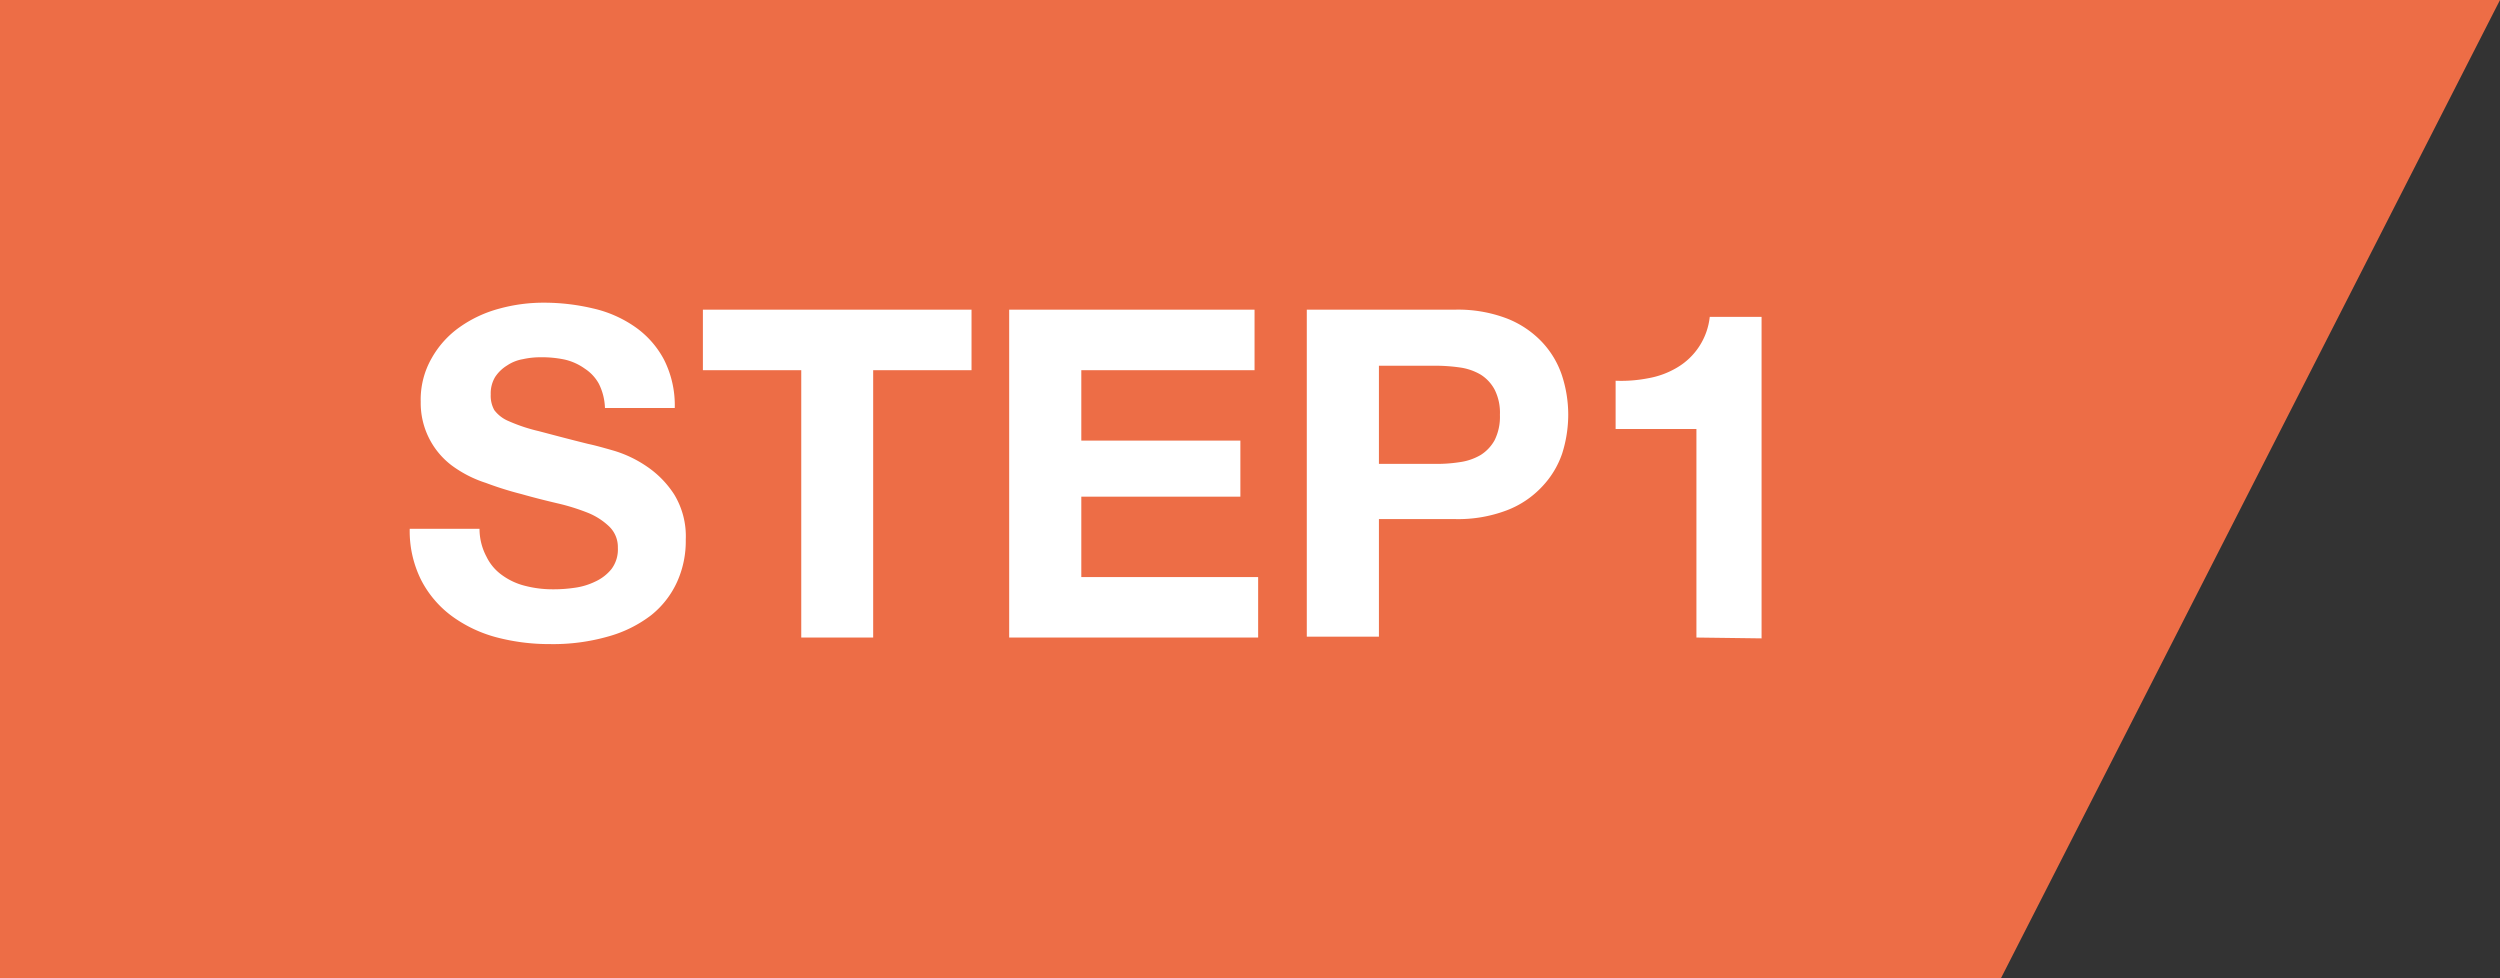 <svg xmlns="http://www.w3.org/2000/svg" width="118.19" height="46.24" viewBox="0 0 118.19 46.24"><rect x="0" y="0" width="118.19" height="46.24" fill="#333333" stroke="none"/><defs><style>.cls-1{fill:#ed6d46;}.cls-2{fill:#fff;}</style></defs><g id="レイヤー_2" data-name="レイヤー 2"><g id="レイヤー_3" data-name="レイヤー 3"><polygon class="cls-1" points="0 0 0 46.24 94.6 46.24 118.19 0 0 0"/></g><g id="レイヤー_1-2" data-name="レイヤー 1"><path class="cls-2" d="M23,26.32a2.29,2.29,0,0,0,.75.88,3.12,3.12,0,0,0,1.09.5,5.17,5.17,0,0,0,1.31.16,6.71,6.71,0,0,0,1-.07,3.2,3.2,0,0,0,1-.3,2.11,2.11,0,0,0,.76-.59,1.54,1.54,0,0,0,.3-1,1.35,1.35,0,0,0-.4-1,3.18,3.18,0,0,0-1-.65,10,10,0,0,0-1.48-.46c-.55-.13-1.11-.27-1.67-.43a15.8,15.8,0,0,1-1.69-.53A5.58,5.58,0,0,1,21.35,22,3.7,3.7,0,0,1,19.89,19a3.93,3.93,0,0,1,.52-2.07,4.46,4.46,0,0,1,1.33-1.47,5.84,5.84,0,0,1,1.87-.87,7.83,7.83,0,0,1,2.08-.28,10,10,0,0,1,2.34.27,5.65,5.65,0,0,1,2,.88A4.38,4.38,0,0,1,31.39,17a4.78,4.78,0,0,1,.51,2.29H28.6a2.74,2.74,0,0,0-.29-1.15,2,2,0,0,0-.66-.71A2.66,2.66,0,0,0,26.7,17a5.25,5.25,0,0,0-1.16-.11,3.81,3.81,0,0,0-.82.09,1.91,1.91,0,0,0-.75.3,1.8,1.8,0,0,0-.56.54,1.5,1.5,0,0,0-.21.83,1.38,1.38,0,0,0,.17.74,1.63,1.63,0,0,0,.68.52,7.93,7.93,0,0,0,1.41.47c.61.16,1.39.37,2.36.61.29.06.69.17,1.21.32a5.61,5.61,0,0,1,1.53.73,4.62,4.62,0,0,1,1.31,1.33,3.8,3.8,0,0,1,.55,2.14,4.68,4.68,0,0,1-.41,2,4.29,4.29,0,0,1-1.22,1.57,5.92,5.92,0,0,1-2,1,9.48,9.48,0,0,1-2.79.37,9.76,9.76,0,0,1-2.49-.31,6.32,6.32,0,0,1-2.13-1,4.91,4.91,0,0,1-1.47-1.72A5.17,5.17,0,0,1,19.37,25h3.3A2.8,2.8,0,0,0,23,26.32Z"/><path class="cls-2" d="M33.23,17.5V14.64h12.7V17.5H41.28V30.14h-3.4V17.5Z"/><path class="cls-2" d="M59.31,14.64V17.5H51.12v3.33h7.52v2.65H51.12v3.8h8.36v2.86H47.71V14.64Z"/><path class="cls-2" d="M68.78,14.64a6.47,6.47,0,0,1,2.47.42,4.58,4.58,0,0,1,1.66,1.12,4.27,4.27,0,0,1,.94,1.59,6,6,0,0,1,.29,1.84,6.1,6.1,0,0,1-.29,1.84A4.27,4.27,0,0,1,72.91,23a4.46,4.46,0,0,1-1.66,1.12,6.47,6.47,0,0,1-2.47.42H65.19v5.56H61.78V14.64Zm-.94,7.29A6.91,6.91,0,0,0,69,21.85a2.67,2.67,0,0,0,1-.34,1.93,1.93,0,0,0,.66-.7,2.49,2.49,0,0,0,.25-1.2,2.42,2.42,0,0,0-.25-1.19,1.89,1.89,0,0,0-.66-.71,2.67,2.67,0,0,0-1-.34,8.23,8.23,0,0,0-1.13-.08H65.19v4.64Z"/><path class="cls-2" d="M80.2,30.14V20.28H76.38V18a6.63,6.63,0,0,0,1.55-.12,4,4,0,0,0,1.35-.5,3.17,3.17,0,0,0,1.55-2.4h2.45v15.2Z"/></g></g></svg>